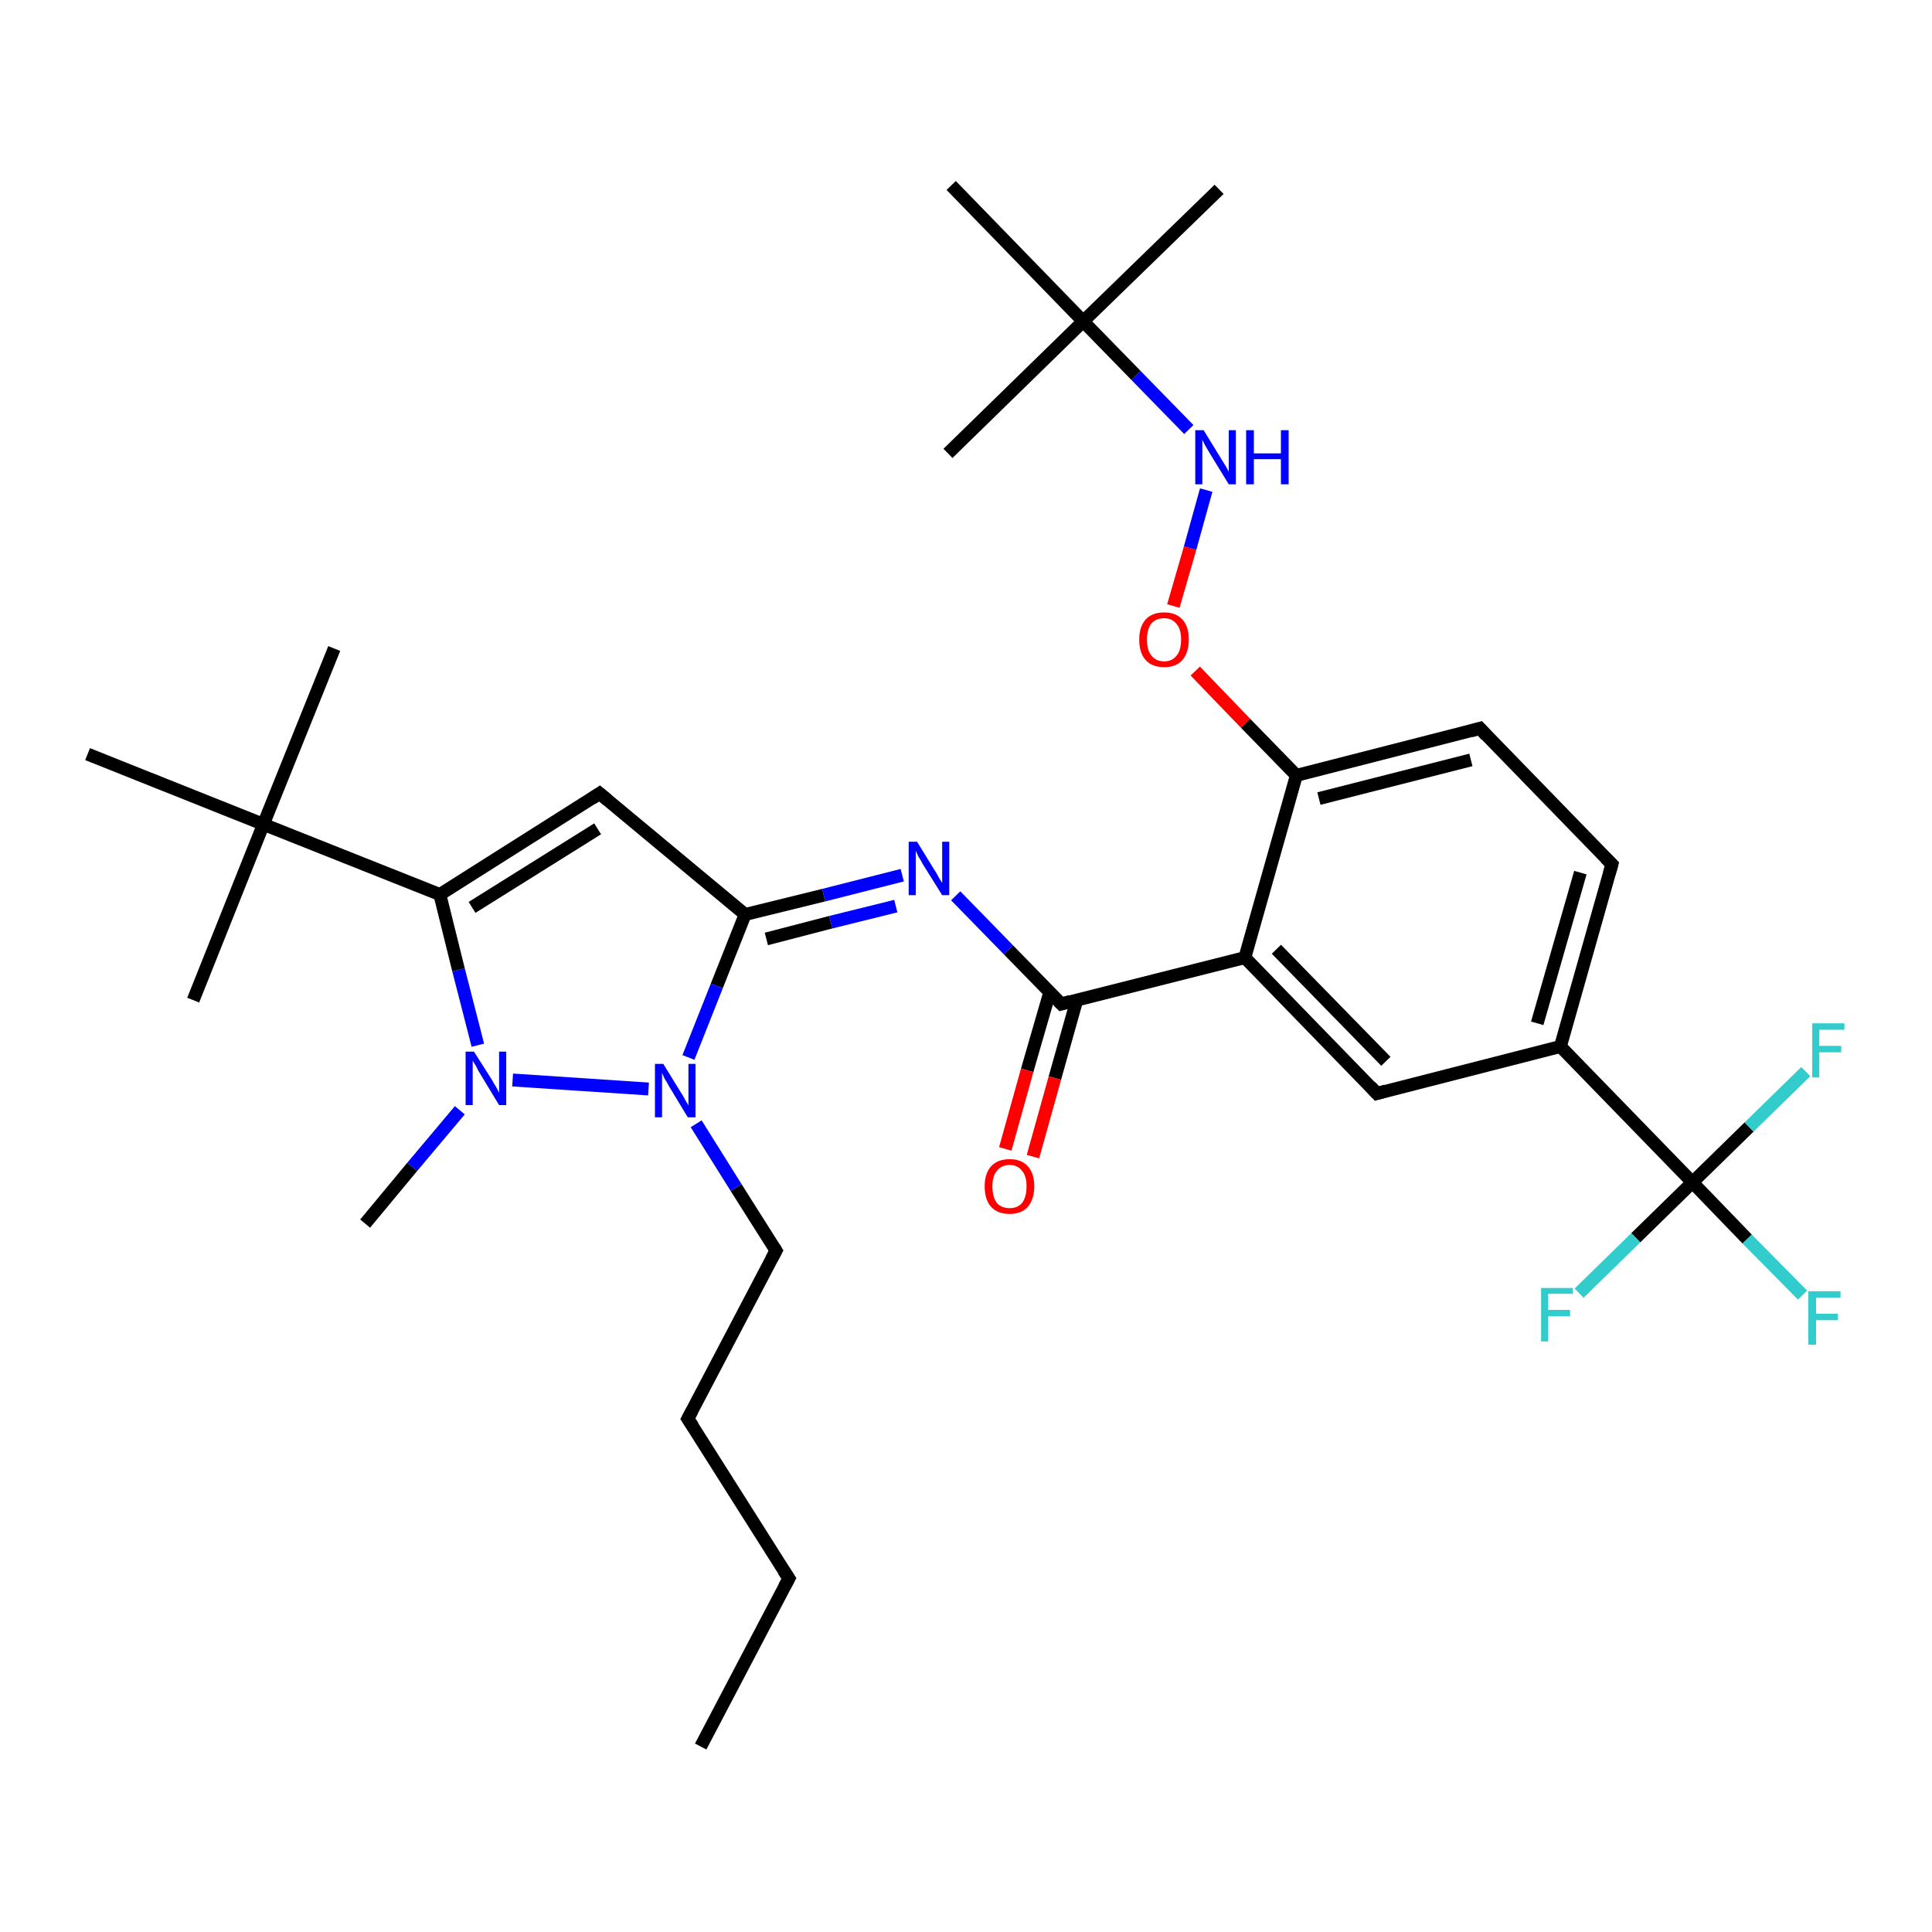 <?xml version='1.0' encoding='iso-8859-1'?>
<svg version='1.1' baseProfile='full'
              xmlns='http://www.w3.org/2000/svg'
                      xmlns:rdkit='http://www.rdkit.org/xml'
                      xmlns:xlink='http://www.w3.org/1999/xlink'
                  xml:space='preserve'
width='300px' height='300px' viewBox='0 0 300 300'>
<!-- END OF HEADER -->
<rect style='opacity:1.0;fill:#FFFFFF;stroke:none' width='300.0' height='300.0' x='0.0' y='0.0'> </rect>
<path class='bond-0 atom-0 atom-1' d='M 108.8,271.2 L 122.5,245.1' style='fill:none;fill-rule:evenodd;stroke:#000000;stroke-width:2.0px;stroke-linecap:butt;stroke-linejoin:miter;stroke-opacity:1' />
<path class='bond-1 atom-1 atom-2' d='M 122.5,245.1 L 106.8,220.3' style='fill:none;fill-rule:evenodd;stroke:#000000;stroke-width:2.0px;stroke-linecap:butt;stroke-linejoin:miter;stroke-opacity:1' />
<path class='bond-2 atom-2 atom-3' d='M 106.8,220.3 L 120.5,194.2' style='fill:none;fill-rule:evenodd;stroke:#000000;stroke-width:2.0px;stroke-linecap:butt;stroke-linejoin:miter;stroke-opacity:1' />
<path class='bond-3 atom-3 atom-4' d='M 120.5,194.2 L 114.3,184.4' style='fill:none;fill-rule:evenodd;stroke:#000000;stroke-width:2.0px;stroke-linecap:butt;stroke-linejoin:miter;stroke-opacity:1' />
<path class='bond-3 atom-3 atom-4' d='M 114.3,184.4 L 108.1,174.5' style='fill:none;fill-rule:evenodd;stroke:#0000FF;stroke-width:2.0px;stroke-linecap:butt;stroke-linejoin:miter;stroke-opacity:1' />
<path class='bond-4 atom-4 atom-5' d='M 100.7,169.1 L 79.6,167.7' style='fill:none;fill-rule:evenodd;stroke:#0000FF;stroke-width:2.0px;stroke-linecap:butt;stroke-linejoin:miter;stroke-opacity:1' />
<path class='bond-5 atom-5 atom-6' d='M 71.4,172.4 L 64.0,181.2' style='fill:none;fill-rule:evenodd;stroke:#0000FF;stroke-width:2.0px;stroke-linecap:butt;stroke-linejoin:miter;stroke-opacity:1' />
<path class='bond-5 atom-5 atom-6' d='M 64.0,181.2 L 56.7,190.0' style='fill:none;fill-rule:evenodd;stroke:#000000;stroke-width:2.0px;stroke-linecap:butt;stroke-linejoin:miter;stroke-opacity:1' />
<path class='bond-6 atom-5 atom-7' d='M 74.2,162.3 L 71.2,150.6' style='fill:none;fill-rule:evenodd;stroke:#0000FF;stroke-width:2.0px;stroke-linecap:butt;stroke-linejoin:miter;stroke-opacity:1' />
<path class='bond-6 atom-5 atom-7' d='M 71.2,150.6 L 68.3,138.9' style='fill:none;fill-rule:evenodd;stroke:#000000;stroke-width:2.0px;stroke-linecap:butt;stroke-linejoin:miter;stroke-opacity:1' />
<path class='bond-7 atom-7 atom-8' d='M 68.3,138.9 L 93.1,123.2' style='fill:none;fill-rule:evenodd;stroke:#000000;stroke-width:2.0px;stroke-linecap:butt;stroke-linejoin:miter;stroke-opacity:1' />
<path class='bond-7 atom-7 atom-8' d='M 73.3,140.9 L 92.8,128.7' style='fill:none;fill-rule:evenodd;stroke:#000000;stroke-width:2.0px;stroke-linecap:butt;stroke-linejoin:miter;stroke-opacity:1' />
<path class='bond-8 atom-8 atom-9' d='M 93.1,123.2 L 115.7,142.0' style='fill:none;fill-rule:evenodd;stroke:#000000;stroke-width:2.0px;stroke-linecap:butt;stroke-linejoin:miter;stroke-opacity:1' />
<path class='bond-9 atom-9 atom-10' d='M 115.7,142.0 L 127.9,139.0' style='fill:none;fill-rule:evenodd;stroke:#000000;stroke-width:2.0px;stroke-linecap:butt;stroke-linejoin:miter;stroke-opacity:1' />
<path class='bond-9 atom-9 atom-10' d='M 127.9,139.0 L 140.1,135.9' style='fill:none;fill-rule:evenodd;stroke:#0000FF;stroke-width:2.0px;stroke-linecap:butt;stroke-linejoin:miter;stroke-opacity:1' />
<path class='bond-9 atom-9 atom-10' d='M 119.0,145.8 L 129.0,143.2' style='fill:none;fill-rule:evenodd;stroke:#000000;stroke-width:2.0px;stroke-linecap:butt;stroke-linejoin:miter;stroke-opacity:1' />
<path class='bond-9 atom-9 atom-10' d='M 129.0,143.2 L 139.1,140.7' style='fill:none;fill-rule:evenodd;stroke:#0000FF;stroke-width:2.0px;stroke-linecap:butt;stroke-linejoin:miter;stroke-opacity:1' />
<path class='bond-10 atom-10 atom-11' d='M 148.4,139.1 L 156.6,147.5' style='fill:none;fill-rule:evenodd;stroke:#0000FF;stroke-width:2.0px;stroke-linecap:butt;stroke-linejoin:miter;stroke-opacity:1' />
<path class='bond-10 atom-10 atom-11' d='M 156.6,147.5 L 164.8,155.9' style='fill:none;fill-rule:evenodd;stroke:#000000;stroke-width:2.0px;stroke-linecap:butt;stroke-linejoin:miter;stroke-opacity:1' />
<path class='bond-11 atom-11 atom-12' d='M 163.0,154.1 L 159.5,166.2' style='fill:none;fill-rule:evenodd;stroke:#000000;stroke-width:2.0px;stroke-linecap:butt;stroke-linejoin:miter;stroke-opacity:1' />
<path class='bond-11 atom-11 atom-12' d='M 159.5,166.2 L 156.1,178.4' style='fill:none;fill-rule:evenodd;stroke:#FF0000;stroke-width:2.0px;stroke-linecap:butt;stroke-linejoin:miter;stroke-opacity:1' />
<path class='bond-11 atom-11 atom-12' d='M 167.2,155.3 L 163.8,167.4' style='fill:none;fill-rule:evenodd;stroke:#000000;stroke-width:2.0px;stroke-linecap:butt;stroke-linejoin:miter;stroke-opacity:1' />
<path class='bond-11 atom-11 atom-12' d='M 163.8,167.4 L 160.4,179.6' style='fill:none;fill-rule:evenodd;stroke:#FF0000;stroke-width:2.0px;stroke-linecap:butt;stroke-linejoin:miter;stroke-opacity:1' />
<path class='bond-12 atom-11 atom-13' d='M 164.8,155.9 L 193.3,148.7' style='fill:none;fill-rule:evenodd;stroke:#000000;stroke-width:2.0px;stroke-linecap:butt;stroke-linejoin:miter;stroke-opacity:1' />
<path class='bond-13 atom-13 atom-14' d='M 193.3,148.7 L 213.8,169.8' style='fill:none;fill-rule:evenodd;stroke:#000000;stroke-width:2.0px;stroke-linecap:butt;stroke-linejoin:miter;stroke-opacity:1' />
<path class='bond-13 atom-13 atom-14' d='M 198.2,147.4 L 215.2,164.8' style='fill:none;fill-rule:evenodd;stroke:#000000;stroke-width:2.0px;stroke-linecap:butt;stroke-linejoin:miter;stroke-opacity:1' />
<path class='bond-14 atom-14 atom-15' d='M 213.8,169.8 L 242.3,162.5' style='fill:none;fill-rule:evenodd;stroke:#000000;stroke-width:2.0px;stroke-linecap:butt;stroke-linejoin:miter;stroke-opacity:1' />
<path class='bond-15 atom-15 atom-16' d='M 242.3,162.5 L 250.3,134.2' style='fill:none;fill-rule:evenodd;stroke:#000000;stroke-width:2.0px;stroke-linecap:butt;stroke-linejoin:miter;stroke-opacity:1' />
<path class='bond-15 atom-15 atom-16' d='M 238.7,158.9 L 245.4,135.5' style='fill:none;fill-rule:evenodd;stroke:#000000;stroke-width:2.0px;stroke-linecap:butt;stroke-linejoin:miter;stroke-opacity:1' />
<path class='bond-16 atom-16 atom-17' d='M 250.3,134.2 L 229.8,113.1' style='fill:none;fill-rule:evenodd;stroke:#000000;stroke-width:2.0px;stroke-linecap:butt;stroke-linejoin:miter;stroke-opacity:1' />
<path class='bond-17 atom-17 atom-18' d='M 229.8,113.1 L 201.3,120.4' style='fill:none;fill-rule:evenodd;stroke:#000000;stroke-width:2.0px;stroke-linecap:butt;stroke-linejoin:miter;stroke-opacity:1' />
<path class='bond-17 atom-17 atom-18' d='M 228.4,118.0 L 204.8,124.0' style='fill:none;fill-rule:evenodd;stroke:#000000;stroke-width:2.0px;stroke-linecap:butt;stroke-linejoin:miter;stroke-opacity:1' />
<path class='bond-18 atom-18 atom-19' d='M 201.3,120.4 L 193.4,112.3' style='fill:none;fill-rule:evenodd;stroke:#000000;stroke-width:2.0px;stroke-linecap:butt;stroke-linejoin:miter;stroke-opacity:1' />
<path class='bond-18 atom-18 atom-19' d='M 193.4,112.3 L 185.6,104.2' style='fill:none;fill-rule:evenodd;stroke:#FF0000;stroke-width:2.0px;stroke-linecap:butt;stroke-linejoin:miter;stroke-opacity:1' />
<path class='bond-19 atom-19 atom-20' d='M 182.2,94.1 L 184.8,85.1' style='fill:none;fill-rule:evenodd;stroke:#FF0000;stroke-width:2.0px;stroke-linecap:butt;stroke-linejoin:miter;stroke-opacity:1' />
<path class='bond-19 atom-19 atom-20' d='M 184.8,85.1 L 187.3,76.1' style='fill:none;fill-rule:evenodd;stroke:#0000FF;stroke-width:2.0px;stroke-linecap:butt;stroke-linejoin:miter;stroke-opacity:1' />
<path class='bond-20 atom-20 atom-21' d='M 184.6,66.7 L 176.4,58.3' style='fill:none;fill-rule:evenodd;stroke:#0000FF;stroke-width:2.0px;stroke-linecap:butt;stroke-linejoin:miter;stroke-opacity:1' />
<path class='bond-20 atom-20 atom-21' d='M 176.4,58.3 L 168.2,49.9' style='fill:none;fill-rule:evenodd;stroke:#000000;stroke-width:2.0px;stroke-linecap:butt;stroke-linejoin:miter;stroke-opacity:1' />
<path class='bond-21 atom-21 atom-22' d='M 168.2,49.9 L 189.3,29.4' style='fill:none;fill-rule:evenodd;stroke:#000000;stroke-width:2.0px;stroke-linecap:butt;stroke-linejoin:miter;stroke-opacity:1' />
<path class='bond-22 atom-21 atom-23' d='M 168.2,49.9 L 147.2,70.4' style='fill:none;fill-rule:evenodd;stroke:#000000;stroke-width:2.0px;stroke-linecap:butt;stroke-linejoin:miter;stroke-opacity:1' />
<path class='bond-23 atom-21 atom-24' d='M 168.2,49.9 L 147.7,28.8' style='fill:none;fill-rule:evenodd;stroke:#000000;stroke-width:2.0px;stroke-linecap:butt;stroke-linejoin:miter;stroke-opacity:1' />
<path class='bond-24 atom-15 atom-25' d='M 242.3,162.5 L 262.8,183.6' style='fill:none;fill-rule:evenodd;stroke:#000000;stroke-width:2.0px;stroke-linecap:butt;stroke-linejoin:miter;stroke-opacity:1' />
<path class='bond-25 atom-25 atom-26' d='M 262.8,183.6 L 271.3,192.4' style='fill:none;fill-rule:evenodd;stroke:#000000;stroke-width:2.0px;stroke-linecap:butt;stroke-linejoin:miter;stroke-opacity:1' />
<path class='bond-25 atom-25 atom-26' d='M 271.3,192.4 L 279.9,201.1' style='fill:none;fill-rule:evenodd;stroke:#33CCCC;stroke-width:2.0px;stroke-linecap:butt;stroke-linejoin:miter;stroke-opacity:1' />
<path class='bond-26 atom-25 atom-27' d='M 262.8,183.6 L 254.0,192.2' style='fill:none;fill-rule:evenodd;stroke:#000000;stroke-width:2.0px;stroke-linecap:butt;stroke-linejoin:miter;stroke-opacity:1' />
<path class='bond-26 atom-25 atom-27' d='M 254.0,192.2 L 245.2,200.8' style='fill:none;fill-rule:evenodd;stroke:#33CCCC;stroke-width:2.0px;stroke-linecap:butt;stroke-linejoin:miter;stroke-opacity:1' />
<path class='bond-27 atom-25 atom-28' d='M 262.8,183.6 L 271.6,175.0' style='fill:none;fill-rule:evenodd;stroke:#000000;stroke-width:2.0px;stroke-linecap:butt;stroke-linejoin:miter;stroke-opacity:1' />
<path class='bond-27 atom-25 atom-28' d='M 271.6,175.0 L 280.4,166.4' style='fill:none;fill-rule:evenodd;stroke:#33CCCC;stroke-width:2.0px;stroke-linecap:butt;stroke-linejoin:miter;stroke-opacity:1' />
<path class='bond-28 atom-7 atom-29' d='M 68.3,138.9 L 40.9,128.0' style='fill:none;fill-rule:evenodd;stroke:#000000;stroke-width:2.0px;stroke-linecap:butt;stroke-linejoin:miter;stroke-opacity:1' />
<path class='bond-29 atom-29 atom-30' d='M 40.9,128.0 L 51.9,100.7' style='fill:none;fill-rule:evenodd;stroke:#000000;stroke-width:2.0px;stroke-linecap:butt;stroke-linejoin:miter;stroke-opacity:1' />
<path class='bond-30 atom-29 atom-31' d='M 40.9,128.0 L 30.0,155.3' style='fill:none;fill-rule:evenodd;stroke:#000000;stroke-width:2.0px;stroke-linecap:butt;stroke-linejoin:miter;stroke-opacity:1' />
<path class='bond-31 atom-29 atom-32' d='M 40.9,128.0 L 13.6,117.1' style='fill:none;fill-rule:evenodd;stroke:#000000;stroke-width:2.0px;stroke-linecap:butt;stroke-linejoin:miter;stroke-opacity:1' />
<path class='bond-32 atom-9 atom-4' d='M 115.7,142.0 L 111.3,153.1' style='fill:none;fill-rule:evenodd;stroke:#000000;stroke-width:2.0px;stroke-linecap:butt;stroke-linejoin:miter;stroke-opacity:1' />
<path class='bond-32 atom-9 atom-4' d='M 111.3,153.1 L 106.9,164.2' style='fill:none;fill-rule:evenodd;stroke:#0000FF;stroke-width:2.0px;stroke-linecap:butt;stroke-linejoin:miter;stroke-opacity:1' />
<path class='bond-33 atom-18 atom-13' d='M 201.3,120.4 L 193.3,148.7' style='fill:none;fill-rule:evenodd;stroke:#000000;stroke-width:2.0px;stroke-linecap:butt;stroke-linejoin:miter;stroke-opacity:1' />
<path d='M 121.8,246.4 L 122.5,245.1 L 121.7,243.9' style='fill:none;stroke:#000000;stroke-width:2.0px;stroke-linecap:butt;stroke-linejoin:miter;stroke-opacity:1;' />
<path d='M 107.6,221.5 L 106.8,220.3 L 107.5,219.0' style='fill:none;stroke:#000000;stroke-width:2.0px;stroke-linecap:butt;stroke-linejoin:miter;stroke-opacity:1;' />
<path d='M 119.8,195.5 L 120.5,194.2 L 120.2,193.7' style='fill:none;stroke:#000000;stroke-width:2.0px;stroke-linecap:butt;stroke-linejoin:miter;stroke-opacity:1;' />
<path d='M 91.9,124.0 L 93.1,123.2 L 94.3,124.2' style='fill:none;stroke:#000000;stroke-width:2.0px;stroke-linecap:butt;stroke-linejoin:miter;stroke-opacity:1;' />
<path d='M 164.4,155.5 L 164.8,155.9 L 166.2,155.5' style='fill:none;stroke:#000000;stroke-width:2.0px;stroke-linecap:butt;stroke-linejoin:miter;stroke-opacity:1;' />
<path d='M 212.8,168.7 L 213.8,169.8 L 215.2,169.4' style='fill:none;stroke:#000000;stroke-width:2.0px;stroke-linecap:butt;stroke-linejoin:miter;stroke-opacity:1;' />
<path d='M 249.9,135.6 L 250.3,134.2 L 249.3,133.2' style='fill:none;stroke:#000000;stroke-width:2.0px;stroke-linecap:butt;stroke-linejoin:miter;stroke-opacity:1;' />
<path d='M 230.8,114.2 L 229.8,113.1 L 228.4,113.5' style='fill:none;stroke:#000000;stroke-width:2.0px;stroke-linecap:butt;stroke-linejoin:miter;stroke-opacity:1;' />
<path class='atom-4' d='M 103.0 165.2
L 105.7 169.6
Q 106.0 170.0, 106.4 170.8
Q 106.9 171.6, 106.9 171.7
L 106.9 165.2
L 108.0 165.2
L 108.0 173.5
L 106.8 173.5
L 103.9 168.7
Q 103.6 168.1, 103.2 167.5
Q 102.9 166.8, 102.8 166.6
L 102.8 173.5
L 101.7 173.5
L 101.7 165.2
L 103.0 165.2
' fill='#0000FF'/>
<path class='atom-5' d='M 73.6 163.3
L 76.4 167.7
Q 76.6 168.1, 77.1 168.9
Q 77.5 169.7, 77.5 169.7
L 77.5 163.3
L 78.6 163.3
L 78.6 171.6
L 77.5 171.6
L 74.6 166.8
Q 74.2 166.2, 73.9 165.5
Q 73.5 164.9, 73.4 164.7
L 73.4 171.6
L 72.3 171.6
L 72.3 163.3
L 73.6 163.3
' fill='#0000FF'/>
<path class='atom-10' d='M 142.4 130.7
L 145.1 135.1
Q 145.4 135.5, 145.8 136.3
Q 146.3 137.1, 146.3 137.1
L 146.3 130.7
L 147.4 130.7
L 147.4 139.0
L 146.3 139.0
L 143.3 134.2
Q 143.0 133.6, 142.6 133.0
Q 142.3 132.3, 142.2 132.1
L 142.2 139.0
L 141.1 139.0
L 141.1 130.7
L 142.4 130.7
' fill='#0000FF'/>
<path class='atom-12' d='M 152.9 184.2
Q 152.9 182.2, 153.9 181.1
Q 154.9 180.0, 156.8 180.0
Q 158.6 180.0, 159.6 181.1
Q 160.6 182.2, 160.6 184.2
Q 160.6 186.2, 159.6 187.4
Q 158.6 188.5, 156.8 188.5
Q 154.9 188.5, 153.9 187.4
Q 152.9 186.3, 152.9 184.2
M 156.8 187.6
Q 158.0 187.6, 158.7 186.8
Q 159.4 185.9, 159.4 184.2
Q 159.4 182.6, 158.7 181.8
Q 158.0 180.9, 156.8 180.9
Q 155.5 180.9, 154.8 181.8
Q 154.1 182.6, 154.1 184.2
Q 154.1 185.9, 154.8 186.8
Q 155.5 187.6, 156.8 187.6
' fill='#FF0000'/>
<path class='atom-19' d='M 176.9 99.3
Q 176.9 97.3, 177.9 96.2
Q 178.9 95.1, 180.8 95.1
Q 182.6 95.1, 183.6 96.2
Q 184.6 97.3, 184.6 99.3
Q 184.6 101.3, 183.6 102.5
Q 182.6 103.6, 180.8 103.6
Q 178.9 103.6, 177.9 102.5
Q 176.9 101.4, 176.9 99.3
M 180.8 102.7
Q 182.0 102.7, 182.7 101.8
Q 183.4 101.0, 183.4 99.3
Q 183.4 97.7, 182.7 96.9
Q 182.0 96.0, 180.8 96.0
Q 179.5 96.0, 178.8 96.8
Q 178.1 97.7, 178.1 99.3
Q 178.1 101.0, 178.8 101.8
Q 179.5 102.7, 180.8 102.7
' fill='#FF0000'/>
<path class='atom-20' d='M 186.9 66.8
L 189.6 71.2
Q 189.9 71.7, 190.4 72.5
Q 190.8 73.2, 190.8 73.3
L 190.8 66.8
L 191.9 66.8
L 191.9 75.2
L 190.8 75.2
L 187.8 70.3
Q 187.5 69.8, 187.1 69.1
Q 186.8 68.5, 186.7 68.3
L 186.7 75.2
L 185.6 75.2
L 185.6 66.8
L 186.9 66.8
' fill='#0000FF'/>
<path class='atom-20' d='M 193.5 66.8
L 194.7 66.8
L 194.7 70.4
L 198.9 70.4
L 198.9 66.8
L 200.1 66.8
L 200.1 75.2
L 198.9 75.2
L 198.9 71.3
L 194.7 71.3
L 194.7 75.2
L 193.5 75.2
L 193.5 66.8
' fill='#0000FF'/>
<path class='atom-26' d='M 280.8 200.5
L 285.8 200.5
L 285.8 201.5
L 282.0 201.5
L 282.0 204.0
L 285.4 204.0
L 285.4 205.0
L 282.0 205.0
L 282.0 208.8
L 280.8 208.8
L 280.8 200.5
' fill='#33CCCC'/>
<path class='atom-27' d='M 239.3 200.0
L 244.2 200.0
L 244.2 200.9
L 240.4 200.9
L 240.4 203.4
L 243.8 203.4
L 243.8 204.4
L 240.4 204.4
L 240.4 208.3
L 239.3 208.3
L 239.3 200.0
' fill='#33CCCC'/>
<path class='atom-28' d='M 281.4 158.9
L 286.4 158.9
L 286.4 159.9
L 282.5 159.9
L 282.5 162.4
L 285.9 162.4
L 285.9 163.4
L 282.5 163.4
L 282.5 167.3
L 281.4 167.3
L 281.4 158.9
' fill='#33CCCC'/>
</svg>
